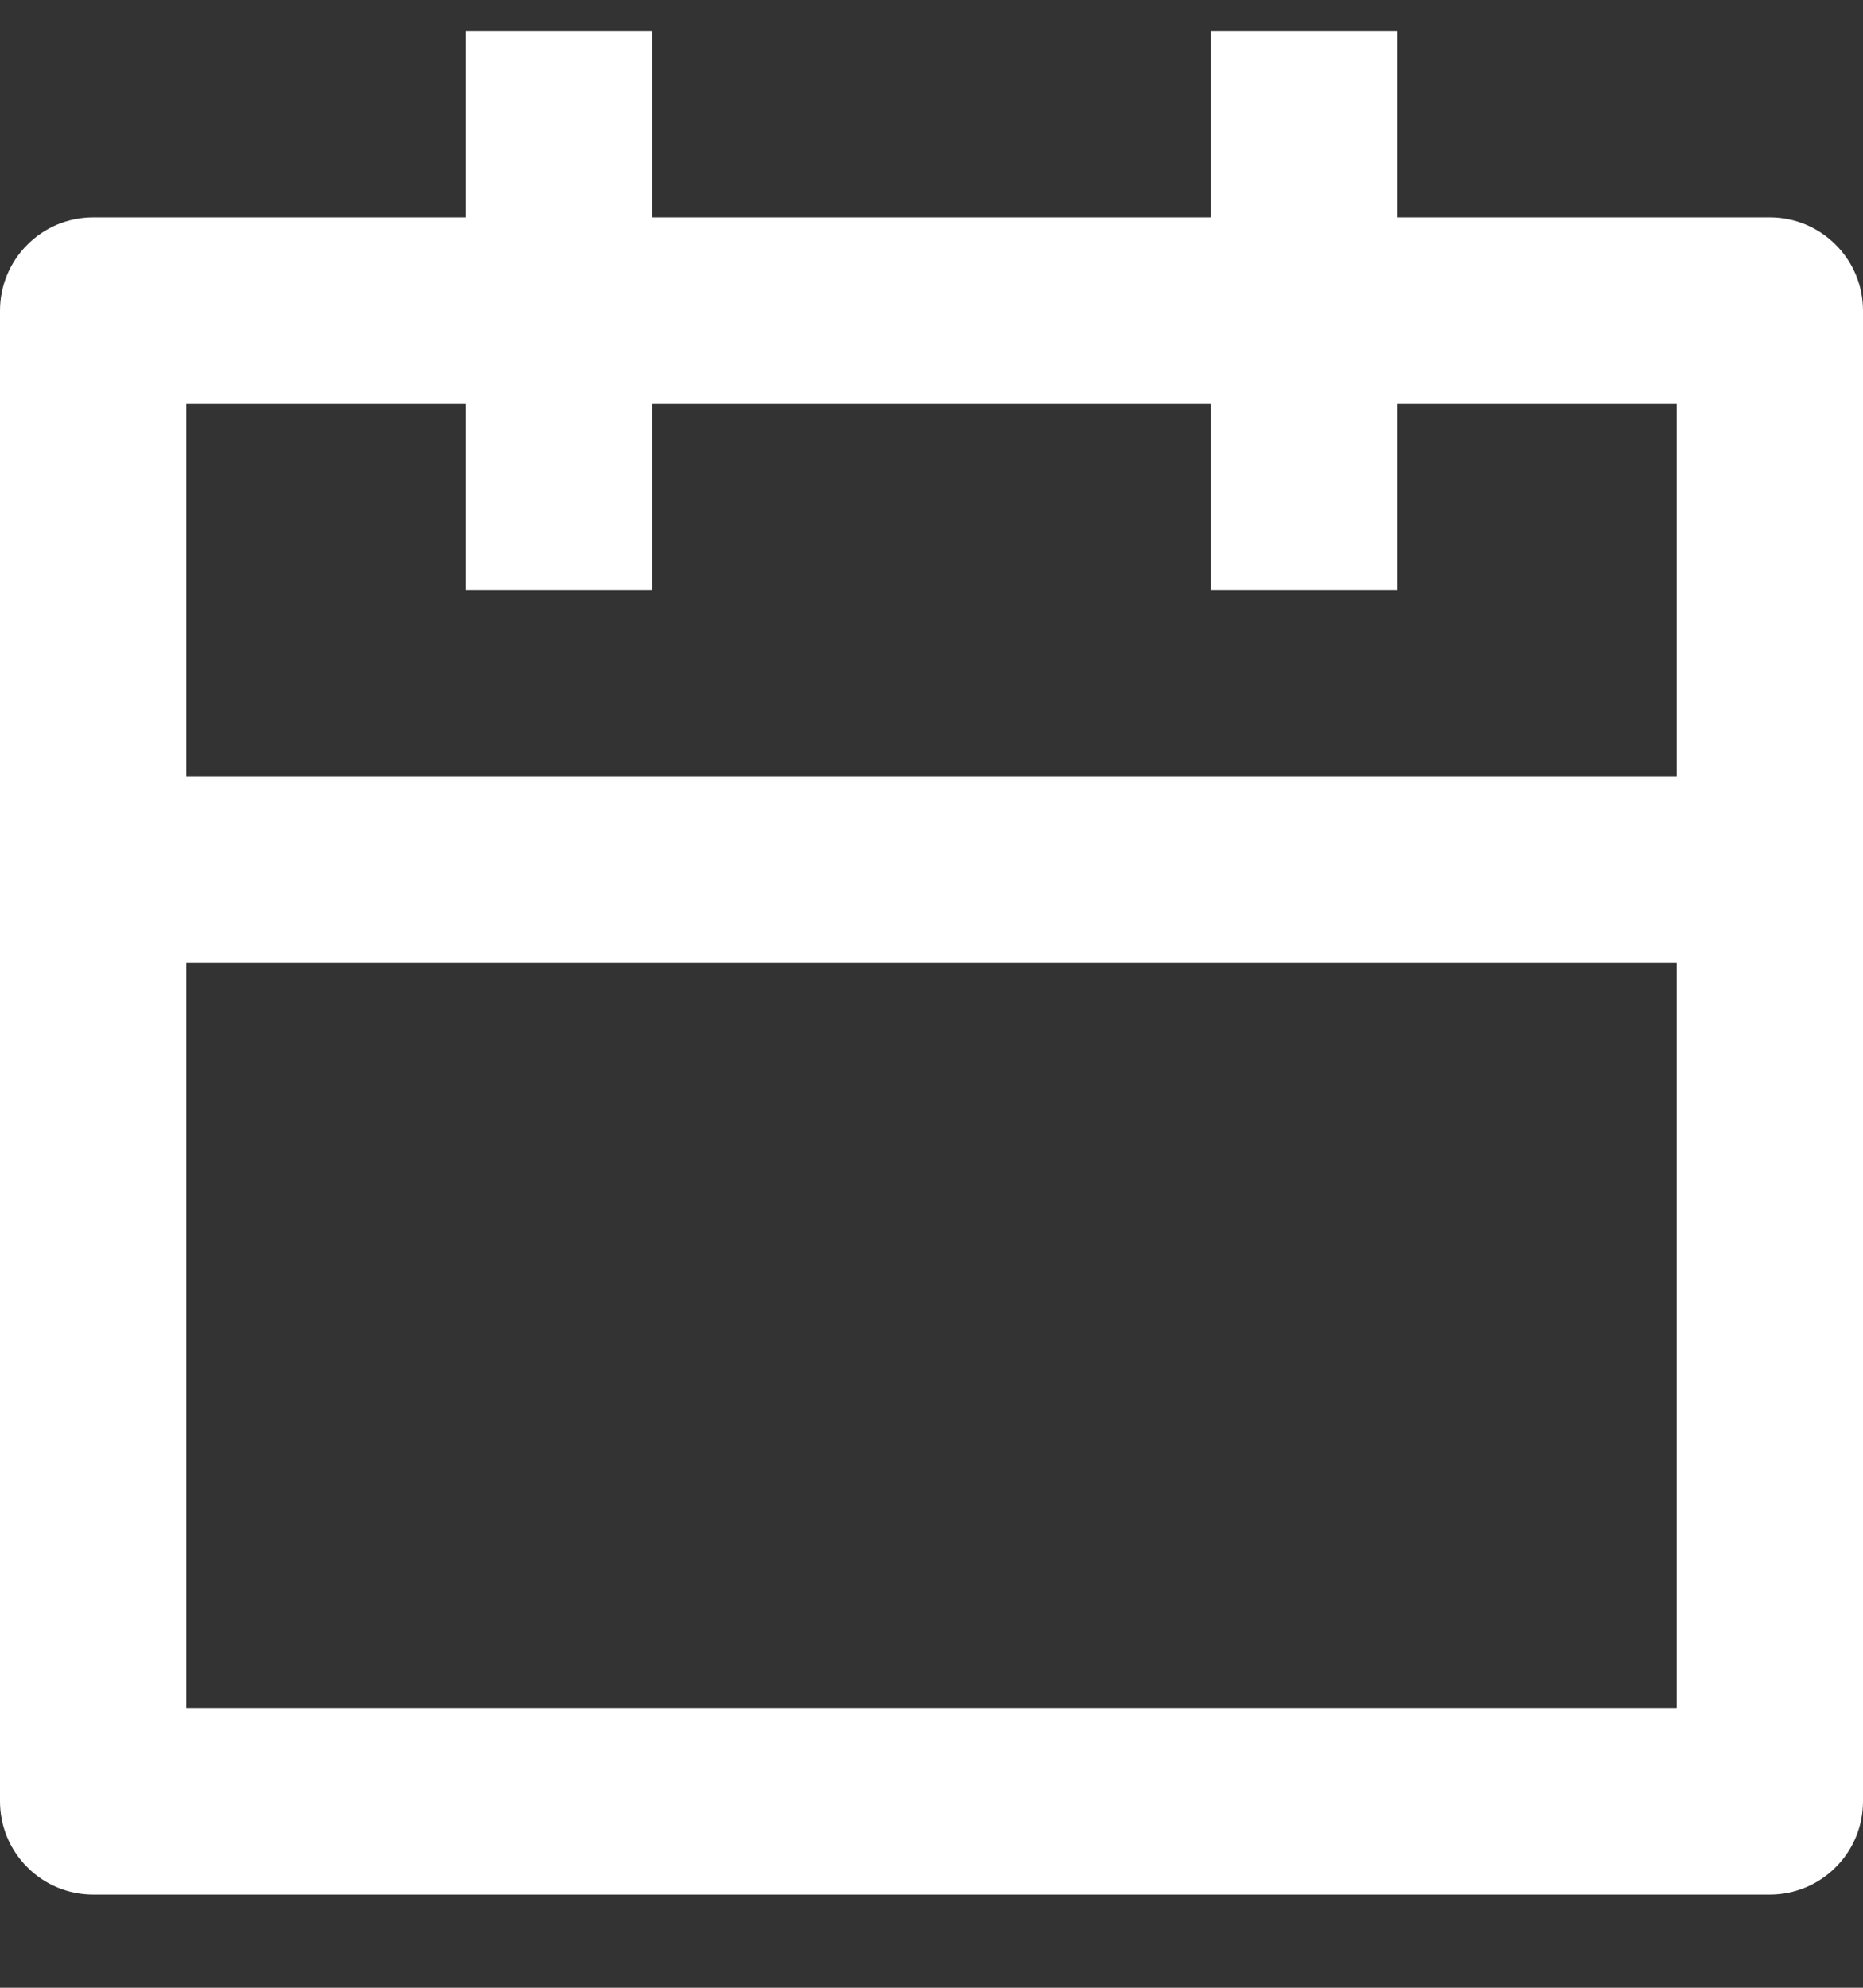 <svg width="15" height="16" viewBox="0 0 15 16" fill="none" xmlns="http://www.w3.org/2000/svg">
<rect x="0" y="0" width="15" height="16" fill="#333333" stroke="none"/>
<path d="M11.25 1.75H14.25C14.449 1.75 14.64 1.829 14.78 1.97C14.921 2.11 15 2.301 15 2.5V14.5C15 14.699 14.921 14.89 14.78 15.03C14.64 15.171 14.449 15.25 14.25 15.25H0.75C0.551 15.25 0.36 15.171 0.22 15.03C0.079 14.89 0 14.699 0 14.5V2.5C0 2.301 0.079 2.11 0.22 1.97C0.36 1.829 0.551 1.75 0.75 1.75H3.75V0.25H5.25V1.75H9.75V0.25H11.25V1.75ZM9.75 3.25H5.25V4.75H3.75V3.25H1.5V6.25H13.5V3.25H11.25V4.75H9.75V3.25ZM13.5 7.75H1.5V13.75H13.5V7.75Z" fill="white"/>
</svg>
